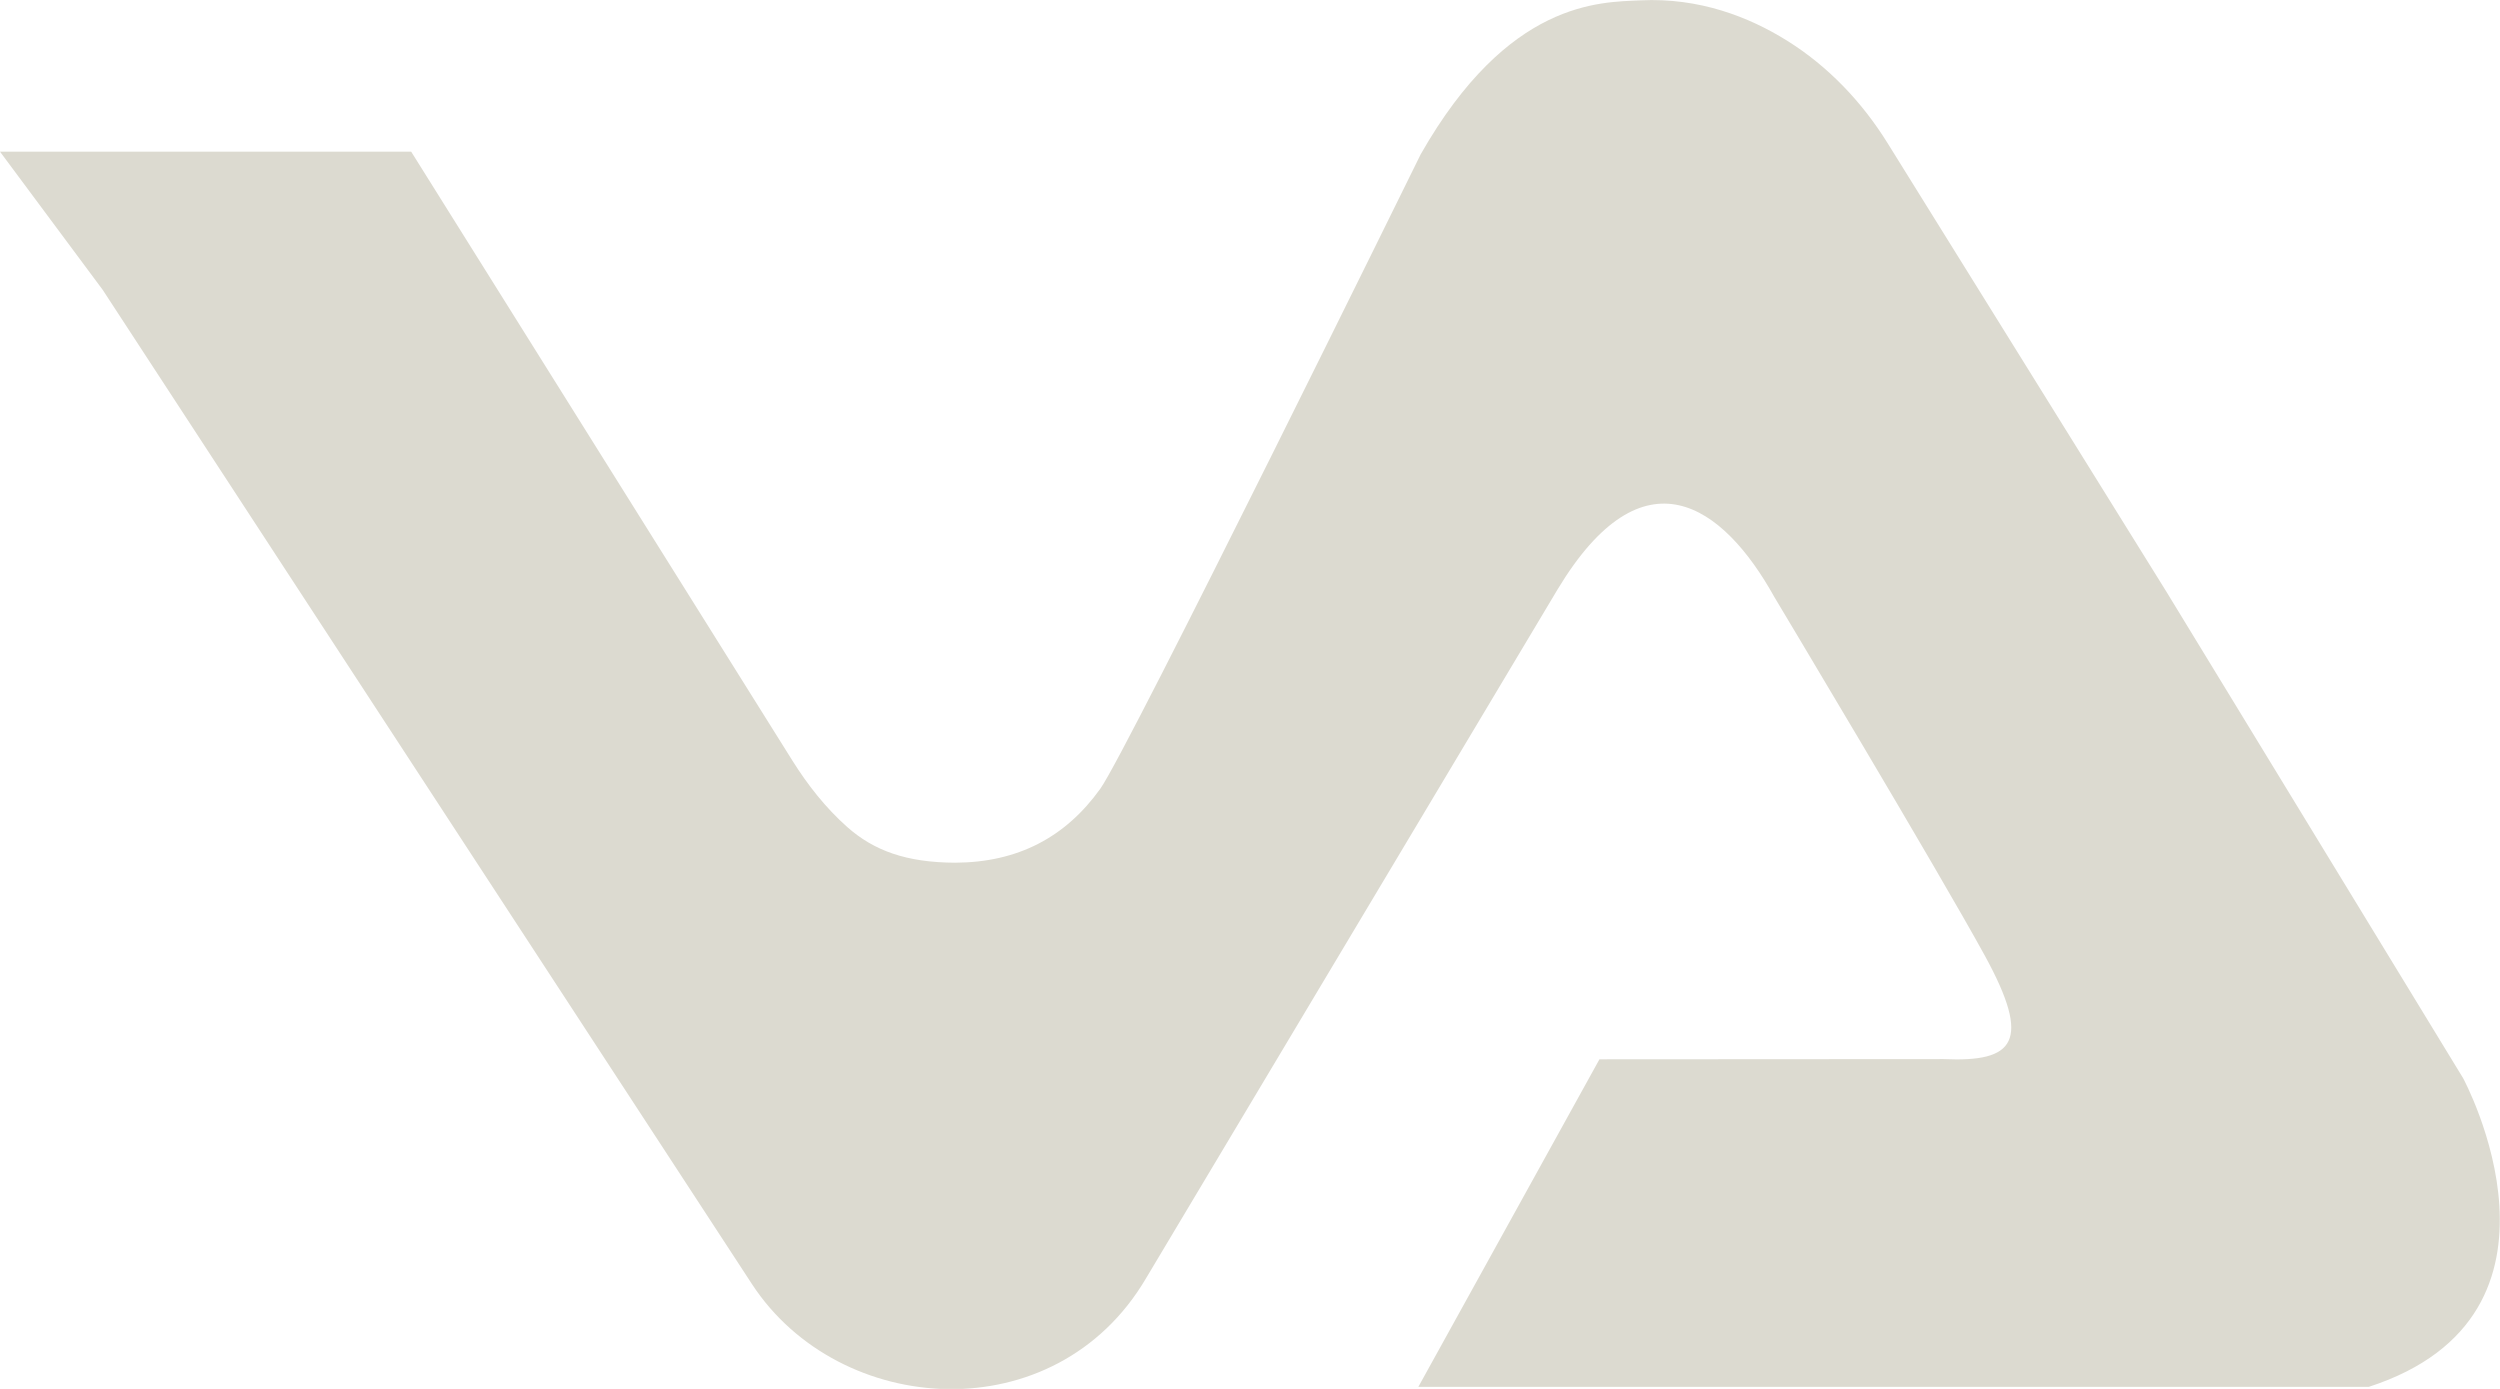 <svg xmlns="http://www.w3.org/2000/svg" width="36" height="20" viewBox="0 0 36 20" fill="none"><path d="M13.754 12.423C14.657 12.419 15.344 12.057 15.845 11.357C16.235 10.813 20.458 2.222 20.458 2.222C21.72 0.005 23.038 0.032 23.624 0.005C24.469 -0.036 25.183 0.243 25.728 0.582C26.326 0.954 26.815 1.471 27.183 2.064L31.199 8.525L35.469 15.526C35.469 15.526 37.313 18.931 34.11 19.971H20.424L23.032 15.254L27.989 15.251C29.01 15.297 29.261 15.004 28.583 13.764C27.904 12.524 25.55 8.596 25.55 8.596C24.812 7.268 23.664 6.44 22.43 8.486L16.503 18.407C15.197 20.629 12.085 20.413 10.829 18.492L1.479 4.174L0 2.184H5.921L11.412 10.955C11.632 11.305 11.889 11.633 12.2 11.909C12.585 12.25 13.052 12.42 13.754 12.423Z" fill="#DCDAD0"></path></svg>